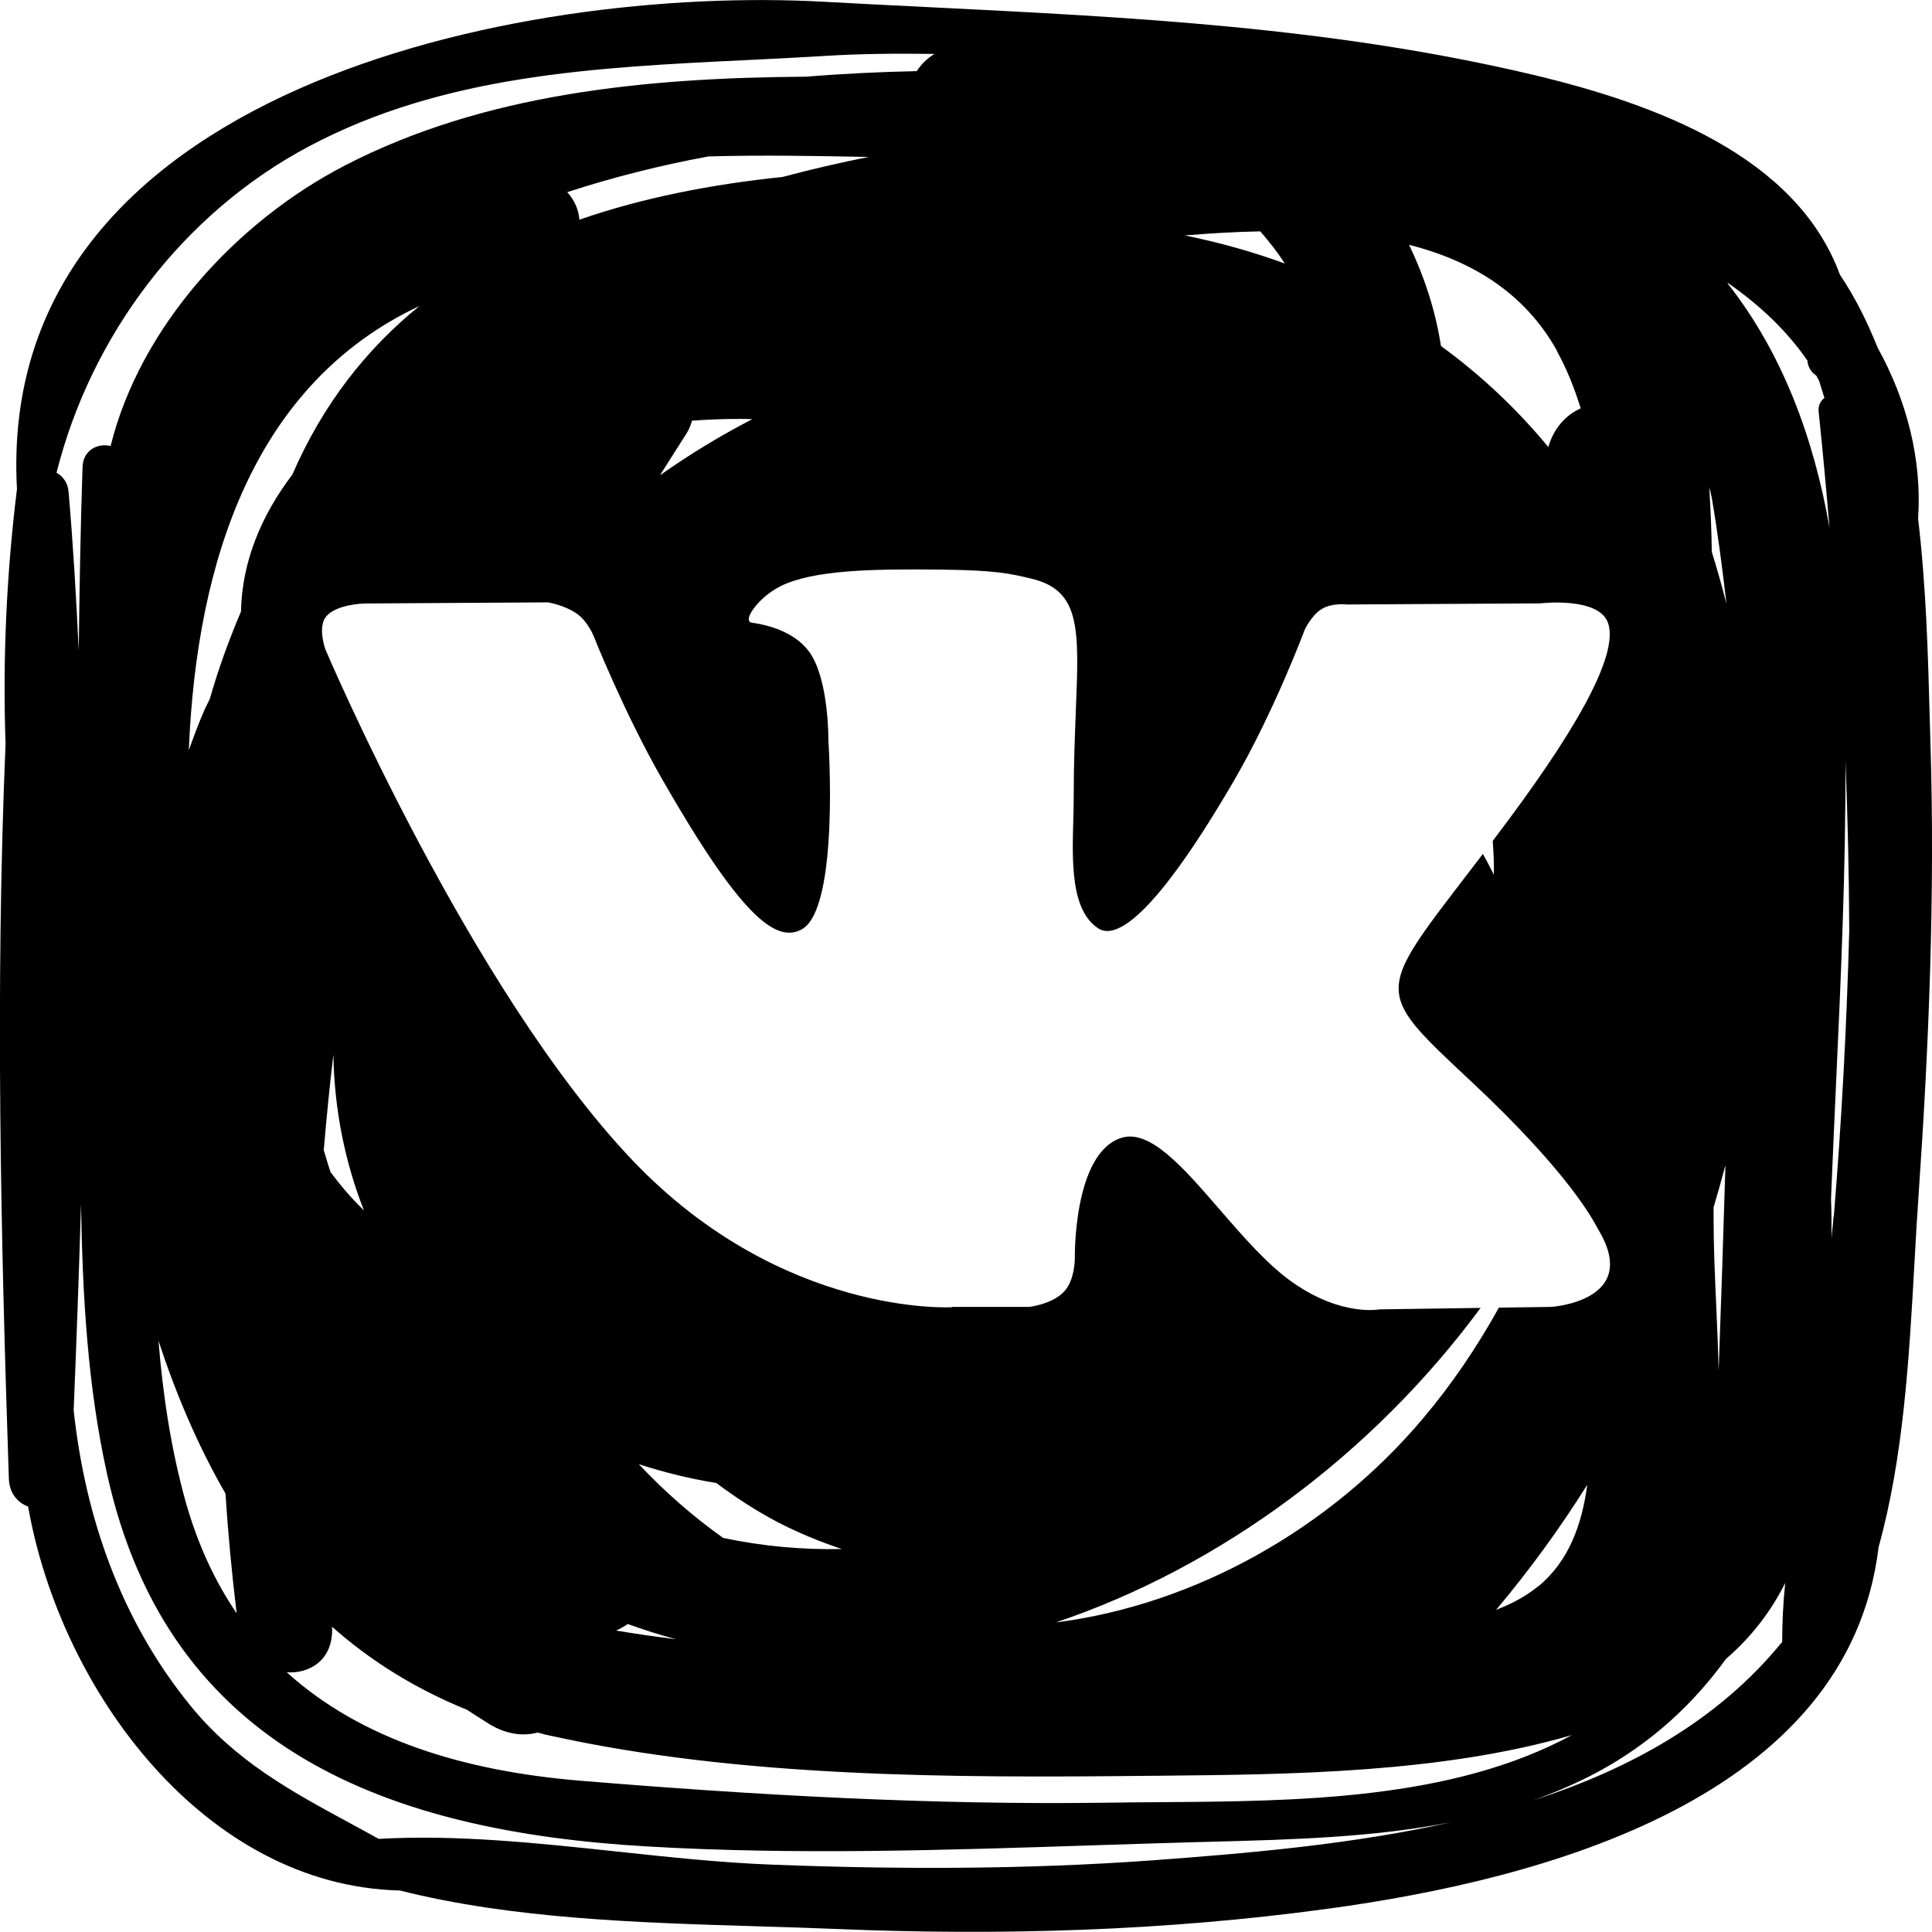<?xml version="1.0" encoding="UTF-8"?> <svg xmlns="http://www.w3.org/2000/svg" width="60" height="60" viewBox="0 0 60 60" fill="none"><g clip-path="url(#clip0_86_86)"><path fill-rule="evenodd" clip-rule="evenodd" d="M59.928 22.243C59.936 22.547 59.944 22.844 59.953 23.134V23.118C60.094 27.772 59.906 32.457 59.584 37.095C59.535 37.79 59.495 38.503 59.455 39.227C59.291 42.155 59.117 45.259 58.342 48.044C57.406 55.85 47.942 58.365 41.245 59.277C36.183 59.969 31.065 60.118 25.964 59.906C25.157 59.872 24.328 59.847 23.485 59.822C19.827 59.711 15.908 59.593 12.42 58.711C6.383 58.57 1.887 52.541 0.873 46.787C0.55 46.669 0.291 46.378 0.275 45.922C0.024 38.407 -0.149 30.696 0.173 23.095C0.079 20.462 0.205 17.797 0.527 15.187C-0.157 2.775 16.146 -0.471 25.594 0.055C26.68 0.115 27.763 0.169 28.842 0.222C35.157 0.535 41.378 0.844 47.628 2.327C51.416 3.231 55.787 4.842 57.139 8.529C57.611 9.229 57.988 9.991 58.31 10.793C59.214 12.428 59.694 14.267 59.568 16.107C59.819 18.22 59.877 20.351 59.928 22.243ZM53.617 18.748C53.492 17.679 53.35 16.563 53.161 15.462L53.161 15.462C53.138 15.352 53.114 15.242 53.083 15.132C53.122 15.8 53.154 16.468 53.161 17.137C53.327 17.671 53.476 18.206 53.617 18.748ZM53.585 36.186C53.469 36.622 53.347 37.059 53.217 37.495V37.849C53.217 38.682 53.256 39.578 53.297 40.506C53.327 41.18 53.357 41.871 53.374 42.566C53.452 40.442 53.522 38.31 53.585 36.186ZM6.434 21.872C6.462 21.817 6.489 21.762 6.517 21.703C6.784 20.76 7.114 19.864 7.484 18.992C7.515 17.427 8.128 15.989 9.079 14.739C10.038 12.53 11.398 10.824 13.025 9.504C7.924 11.901 6.108 17.357 5.864 23.299C6.014 22.875 6.171 22.458 6.352 22.041C6.379 21.983 6.407 21.927 6.434 21.872ZM7.349 50.102C7.2 48.863 7.082 47.625 7.004 46.386C6.155 44.916 5.471 43.312 4.921 41.638C5.062 43.344 5.314 45.026 5.77 46.653C6.147 47.981 6.681 49.12 7.349 50.102ZM11.302 37.589C10.924 37.224 10.584 36.828 10.266 36.403C10.214 36.251 10.168 36.099 10.123 35.947C10.1 35.871 10.078 35.795 10.054 35.719C10.14 34.728 10.235 33.738 10.353 32.755C10.384 34.483 10.718 36.102 11.302 37.589ZM10.313 50.52V50.528V50.544C10.353 51.535 9.637 51.983 8.906 51.935C11.225 54.034 14.424 55.001 18.001 55.3C23.425 55.748 28.951 56.062 34.398 55.984C34.931 55.975 35.479 55.972 36.037 55.968C40.264 55.939 45.086 55.906 48.815 53.885C44.766 55.065 40.033 55.109 36.095 55.146C35.942 55.148 35.791 55.149 35.64 55.15C29.603 55.213 23.008 55.213 17.081 53.901C16.989 53.884 16.9 53.86 16.812 53.837C16.773 53.826 16.735 53.816 16.696 53.806C16.256 53.924 15.737 53.869 15.203 53.547L15.202 53.547C14.966 53.397 14.731 53.248 14.503 53.099C12.892 52.446 11.5 51.574 10.313 50.52ZM22.246 46.056C21.42 45.922 20.619 45.725 19.848 45.474V45.482C20.642 46.323 21.515 47.093 22.458 47.761C23.676 48.021 24.91 48.131 26.145 48.107C25.461 47.879 24.793 47.604 24.14 47.266C23.456 46.905 22.835 46.496 22.246 46.056ZM19.133 50.638C19.738 50.741 20.359 50.827 20.98 50.906H20.988C20.485 50.772 19.99 50.615 19.494 50.434C19.384 50.513 19.259 50.583 19.133 50.638ZM20.913 14.102C20.778 14.315 20.642 14.527 20.509 14.739L20.516 14.747C21.428 14.102 22.379 13.528 23.362 13.018C23.228 13.01 23.102 13.01 22.977 13.01C22.513 13.01 22.01 13.025 21.491 13.065C21.452 13.198 21.405 13.332 21.318 13.466C21.184 13.678 21.049 13.89 20.913 14.102ZM17.993 6.823C19.982 6.132 22.12 5.723 24.305 5.495C25.186 5.259 26.074 5.055 26.978 4.874C25.319 4.842 23.661 4.811 22.002 4.858C20.509 5.133 19.046 5.503 17.616 5.967C17.828 6.202 17.97 6.493 17.993 6.823ZM46.464 49.994C46.936 49.813 47.376 49.585 47.769 49.263H47.777C48.728 48.477 49.129 47.337 49.294 46.111C48.445 47.463 47.502 48.76 46.464 49.994ZM49.09 12.68C48.893 12.051 48.657 11.453 48.351 10.903H48.359C47.337 9.064 45.67 8.089 43.76 7.602C44.232 8.584 44.578 9.637 44.751 10.746C45.993 11.65 47.109 12.703 48.084 13.882C48.257 13.293 48.626 12.892 49.09 12.68ZM46.052 26.519C46.172 26.732 46.286 26.948 46.394 27.167C46.398 26.811 46.386 26.461 46.358 26.116C46.502 25.926 46.651 25.728 46.805 25.52C49.264 22.22 50.247 20.205 49.937 19.342C49.644 18.522 47.836 18.738 47.836 18.738L41.824 18.773C41.824 18.773 41.379 18.714 41.048 18.913C40.724 19.108 40.517 19.562 40.517 19.562C40.517 19.562 39.565 22.119 38.295 24.291C35.618 28.873 34.546 29.118 34.108 28.831C33.255 28.275 33.296 26.781 33.332 25.475C33.339 25.222 33.345 24.976 33.345 24.745C33.345 23.723 33.381 22.839 33.411 22.076C33.513 19.524 33.561 18.342 32.041 17.973C31.386 17.813 30.907 17.708 29.233 17.69C27.088 17.666 25.27 17.697 24.242 18.204C23.556 18.543 23.028 19.293 23.352 19.339C23.749 19.391 24.649 19.583 25.129 20.24C25.746 21.085 25.726 22.985 25.726 22.985C25.726 22.985 26.081 28.213 24.898 28.863C24.084 29.31 22.973 28.398 20.586 24.239C19.365 22.108 18.437 19.754 18.437 19.754C18.437 19.754 18.261 19.318 17.944 19.08C17.557 18.794 17.019 18.707 17.019 18.707L11.304 18.742C11.304 18.742 10.445 18.766 10.131 19.143C9.851 19.479 10.107 20.17 10.107 20.17C10.107 20.17 14.584 30.721 19.648 36.04C24.297 40.915 29.572 40.597 29.572 40.597V40.587H31.962C31.962 40.587 32.683 40.507 33.052 40.105C33.394 39.738 33.38 39.047 33.38 39.047C33.38 39.047 33.331 35.813 34.822 35.338C35.708 35.055 36.748 36.257 37.873 37.557C38.609 38.407 39.382 39.3 40.172 39.846C41.682 40.891 42.831 40.664 42.831 40.664L45.981 40.618C42.651 45.13 37.932 48.655 32.787 50.387C37.157 49.829 41.331 47.447 44.185 44.059C45.078 43.004 45.866 41.844 46.549 40.61L48.174 40.587C48.174 40.587 50.968 40.412 49.644 38.198C49.636 38.185 49.626 38.166 49.612 38.141C49.431 37.805 48.647 36.35 45.67 33.567C44.258 32.245 43.521 31.571 43.443 30.828C43.348 29.924 44.227 28.917 46.052 26.519ZM39.901 8.183C39.673 7.83 39.413 7.499 39.138 7.185C38.344 7.201 37.558 7.248 36.796 7.311C37.873 7.531 38.91 7.822 39.901 8.183ZM9.582 4.552C5.668 6.635 2.822 10.424 1.753 14.692L1.761 14.684C1.95 14.794 2.107 14.983 2.13 15.281C2.272 16.909 2.366 18.551 2.445 20.202C2.468 18.308 2.5 16.413 2.563 14.511C2.578 13.969 3.042 13.756 3.435 13.851C4.347 10.172 7.318 6.894 10.722 5.133C15.037 2.909 20.021 2.414 25.036 2.382C26.176 2.288 27.324 2.233 28.471 2.209C28.613 1.989 28.802 1.808 29.022 1.675C27.866 1.659 26.726 1.667 25.594 1.738C24.777 1.789 23.954 1.829 23.128 1.869C18.488 2.094 13.766 2.323 9.582 4.552ZM23.999 57.909C27.913 58.059 31.851 58.059 35.766 57.776C38.753 57.556 41.992 57.281 45.073 56.589C42.65 57.065 40.105 57.131 37.665 57.196C37.485 57.2 37.305 57.205 37.126 57.21C36.058 57.239 34.989 57.275 33.918 57.309C29.312 57.46 24.685 57.611 20.1 57.343C12.098 56.88 5.235 54.364 3.333 45.812C2.72 43.069 2.563 40.231 2.516 37.401C2.453 39.539 2.374 41.677 2.288 43.8C2.649 47.14 3.765 50.324 5.896 52.949C7.303 54.687 9.039 55.628 10.847 56.608C11.149 56.772 11.454 56.937 11.76 57.108C14.187 56.97 16.695 57.238 19.185 57.504C20.807 57.678 22.42 57.85 23.999 57.909ZM47.604 55.913C50.63 54.938 53.358 53.429 55.339 51H55.347C55.347 50.387 55.378 49.774 55.441 49.161C55.001 50.041 54.396 50.835 53.602 51.519C52.58 52.926 51.283 54.136 49.601 55.04C48.956 55.386 48.288 55.669 47.604 55.913ZM56.133 11.202C55.496 10.274 54.655 9.48 53.664 8.789L53.649 8.796C55.362 10.974 56.329 13.607 56.817 16.39C56.715 15.179 56.604 13.976 56.479 12.774C56.463 12.585 56.541 12.452 56.659 12.357C56.605 12.177 56.55 12.004 56.495 11.831L56.494 11.831C56.479 11.803 56.465 11.776 56.451 11.748C56.437 11.72 56.424 11.693 56.408 11.665C56.274 11.579 56.164 11.438 56.133 11.233V11.202ZM56.911 38.12C56.923 38.008 56.935 37.896 56.942 37.786H56.95C57.194 34.823 57.351 31.859 57.43 28.896C57.422 27.143 57.383 25.382 57.312 23.622C57.324 27.006 57.169 30.408 57.014 33.798C56.962 34.943 56.91 36.087 56.864 37.228C56.88 37.629 56.88 38.046 56.88 38.454C56.887 38.344 56.899 38.232 56.911 38.12Z" fill="black"></path></g><defs><clipPath id="clip0_86_86"><rect width="60" height="60" fill="white"></rect></clipPath></defs></svg> 